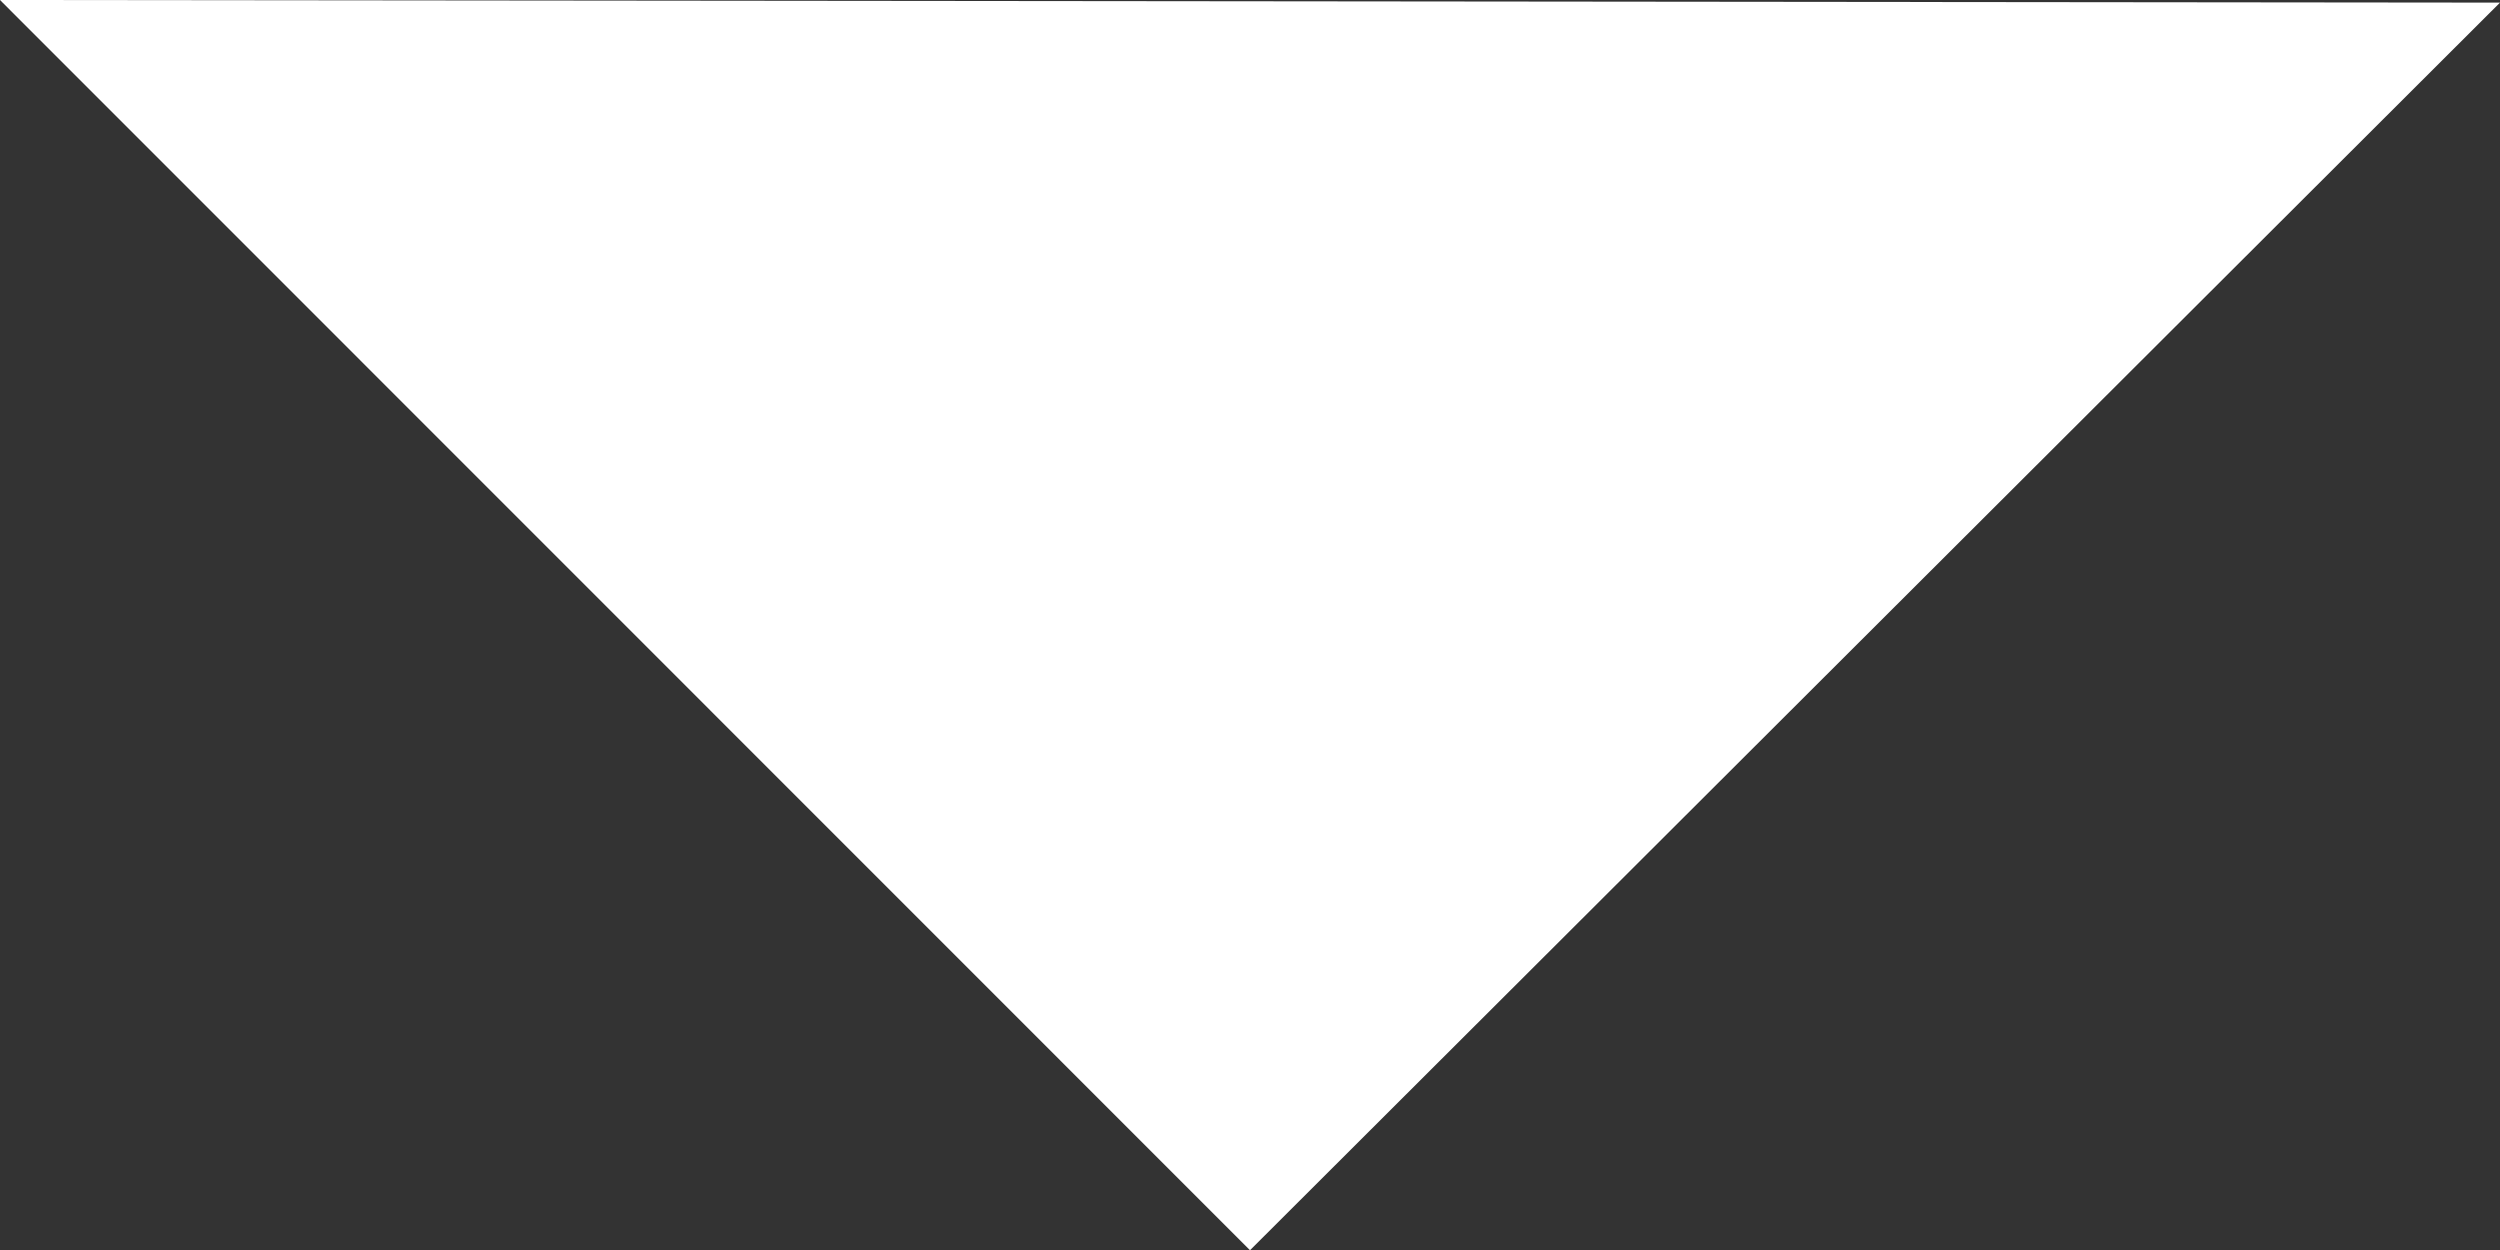 <svg id="a9c13bb8-4e77-4554-8f18-a3563fc2e07d" data-name="Layer 1" xmlns="http://www.w3.org/2000/svg" viewBox="0 0 210 105.02"><rect x="0" y="0" width="210" height="105.02" fill="#333333" stroke="none"/><defs><style>.e1254411-3ed8-4063-b6d1-43deecb48b0c{fill:#fff;}</style></defs><title>triangle down</title><polygon class="e1254411-3ed8-4063-b6d1-43deecb48b0c" points="0 0 105 105.02 210 0.22 0 0"/></svg>